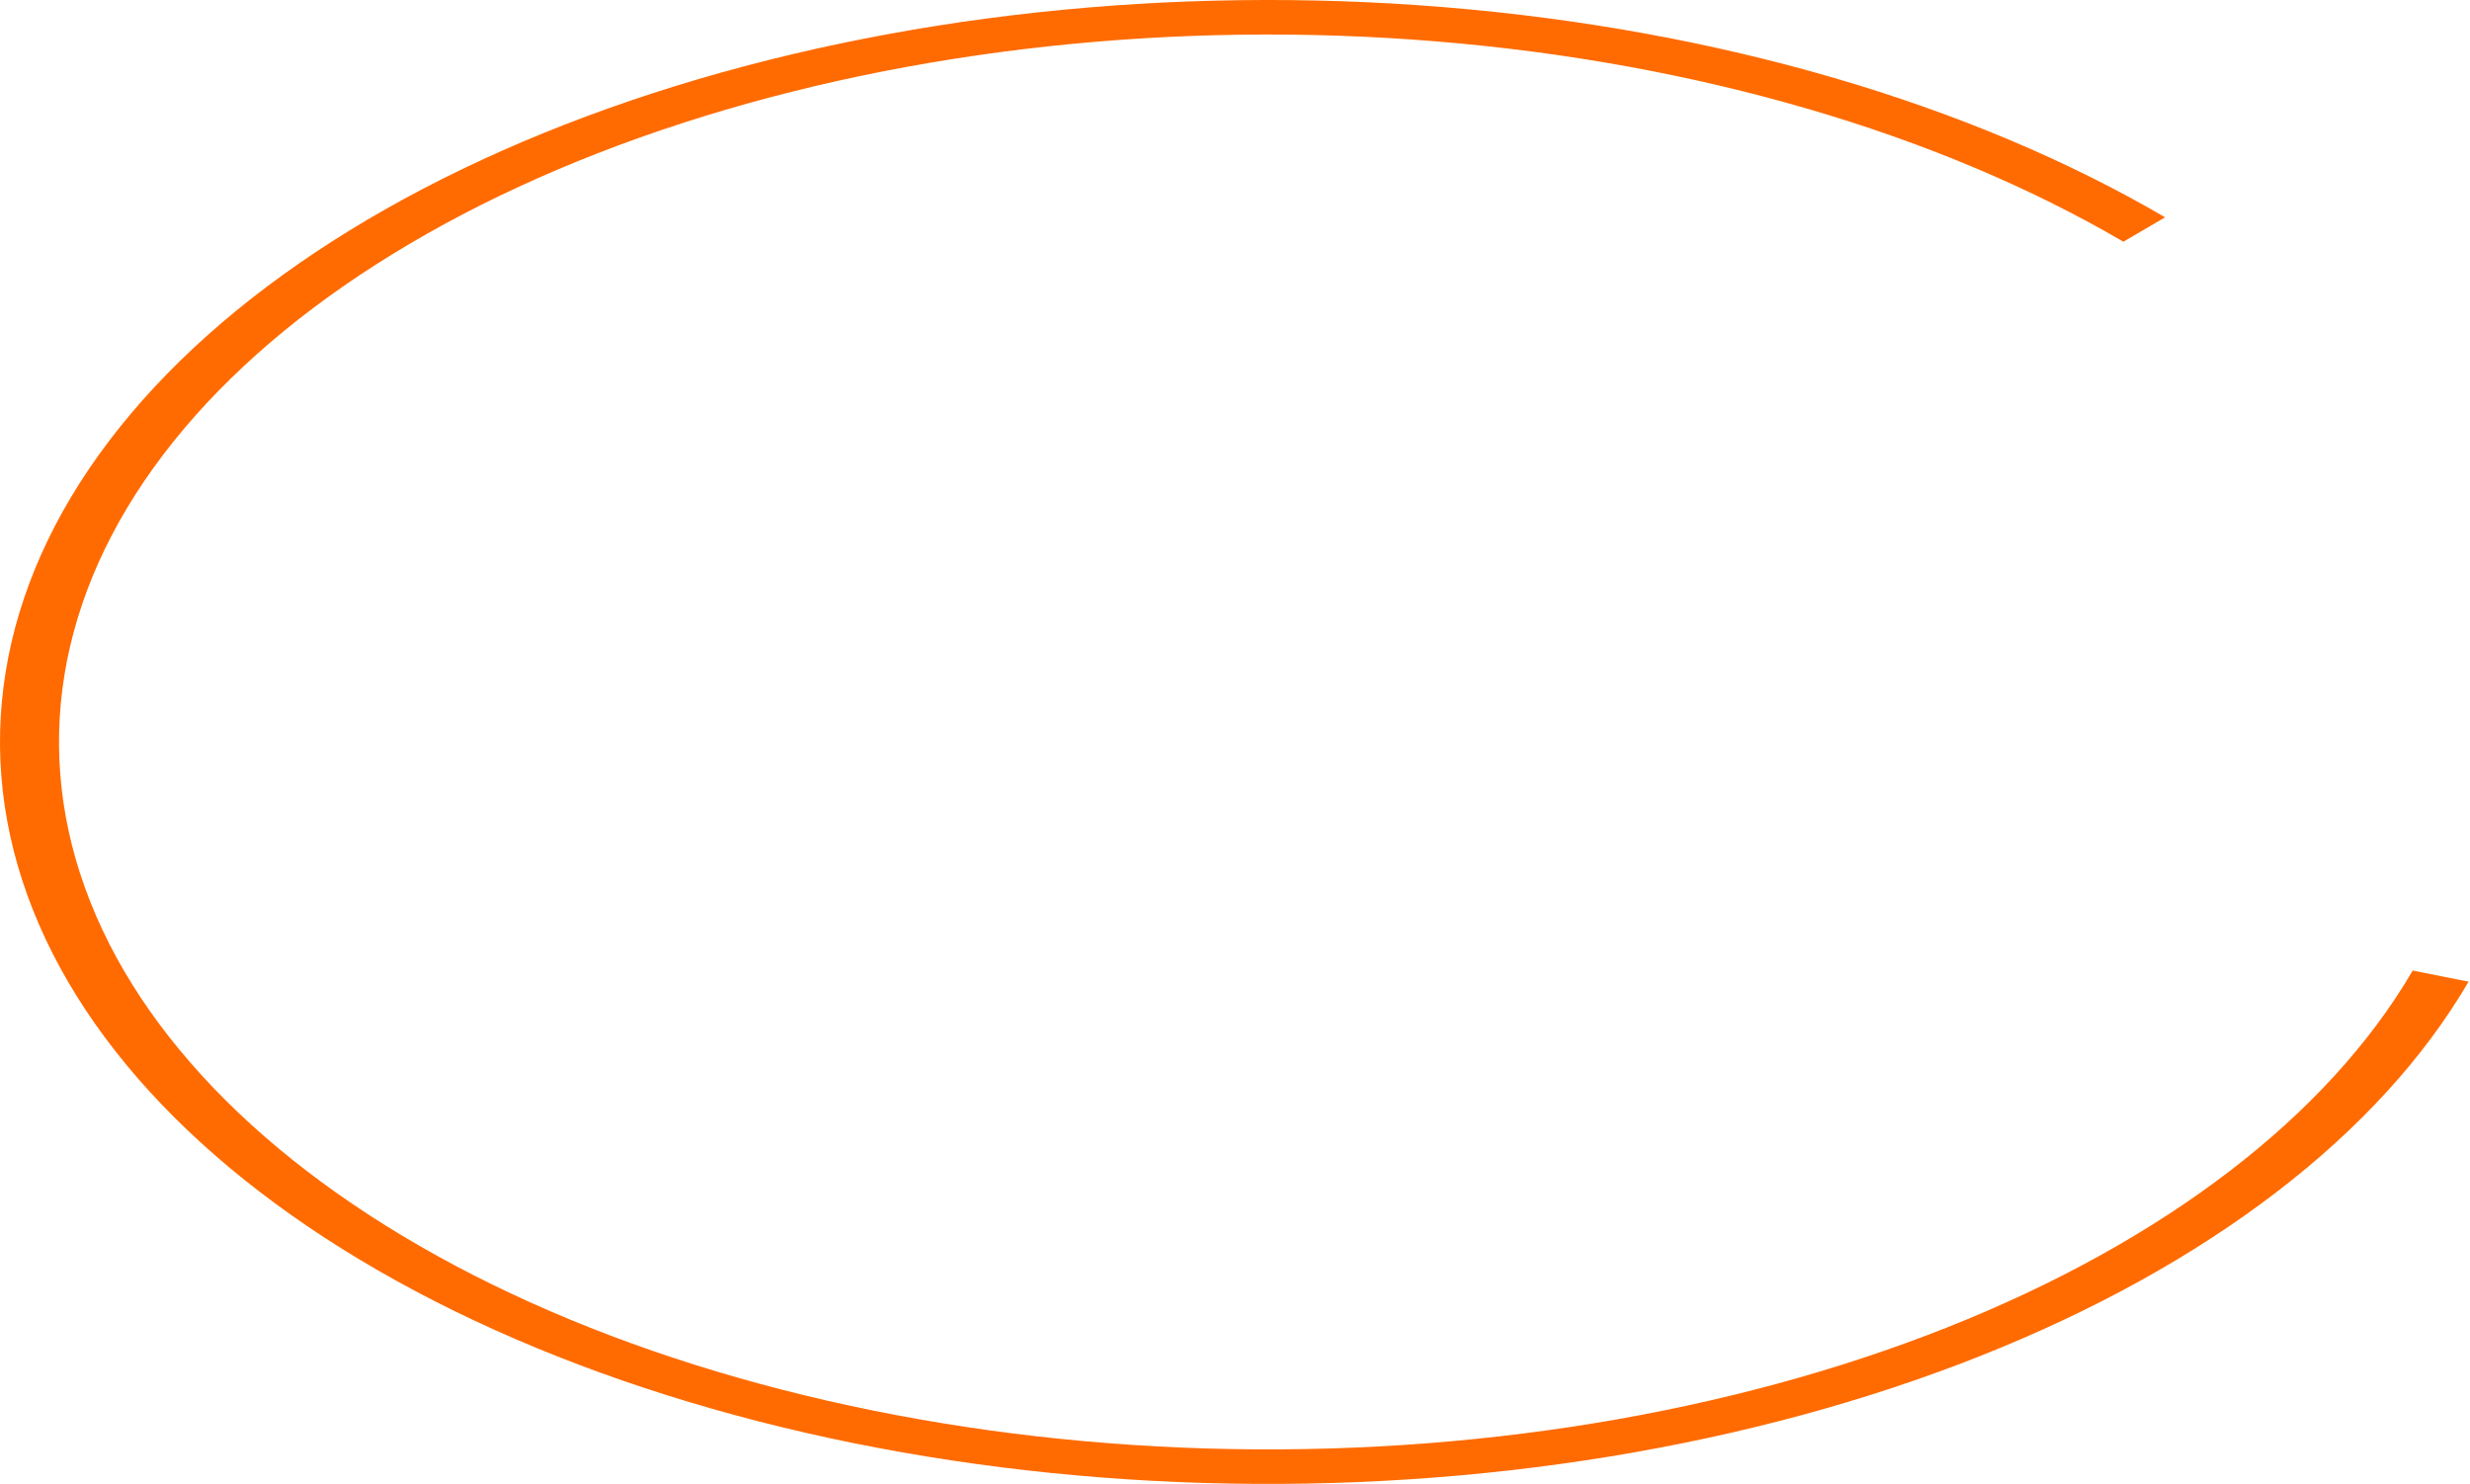 <?xml version="1.0" encoding="UTF-8"?> <svg xmlns="http://www.w3.org/2000/svg" width="779" height="468" viewBox="0 0 779 468" fill="none"> <path d="M682.843 68.537C621.393 32.589 541.602 9.326 455.54 2.267C369.479 -4.792 281.829 4.737 205.849 29.413C129.869 54.089 69.693 92.569 34.423 139.032C-0.846 185.495 -9.29 237.414 10.369 286.935C30.028 336.455 76.721 380.884 143.383 413.499C210.046 446.114 293.051 465.141 379.844 467.703C466.637 470.264 552.495 456.221 624.431 427.697C696.366 399.172 750.465 357.719 778.545 309.608L760.931 306.09C734.159 351.963 682.577 391.487 613.988 418.684C545.4 445.881 463.537 459.271 380.782 456.829C298.028 454.386 218.884 436.244 155.323 405.147C91.762 374.049 47.243 331.688 28.498 284.472C9.754 237.255 17.805 187.752 51.433 143.451C85.062 99.149 142.438 62.46 214.882 38.932C287.327 15.404 370.899 6.318 452.956 13.049C535.013 19.779 611.092 41.96 669.682 76.236L682.843 68.537Z" fill="#FF6B00"></path> </svg> 